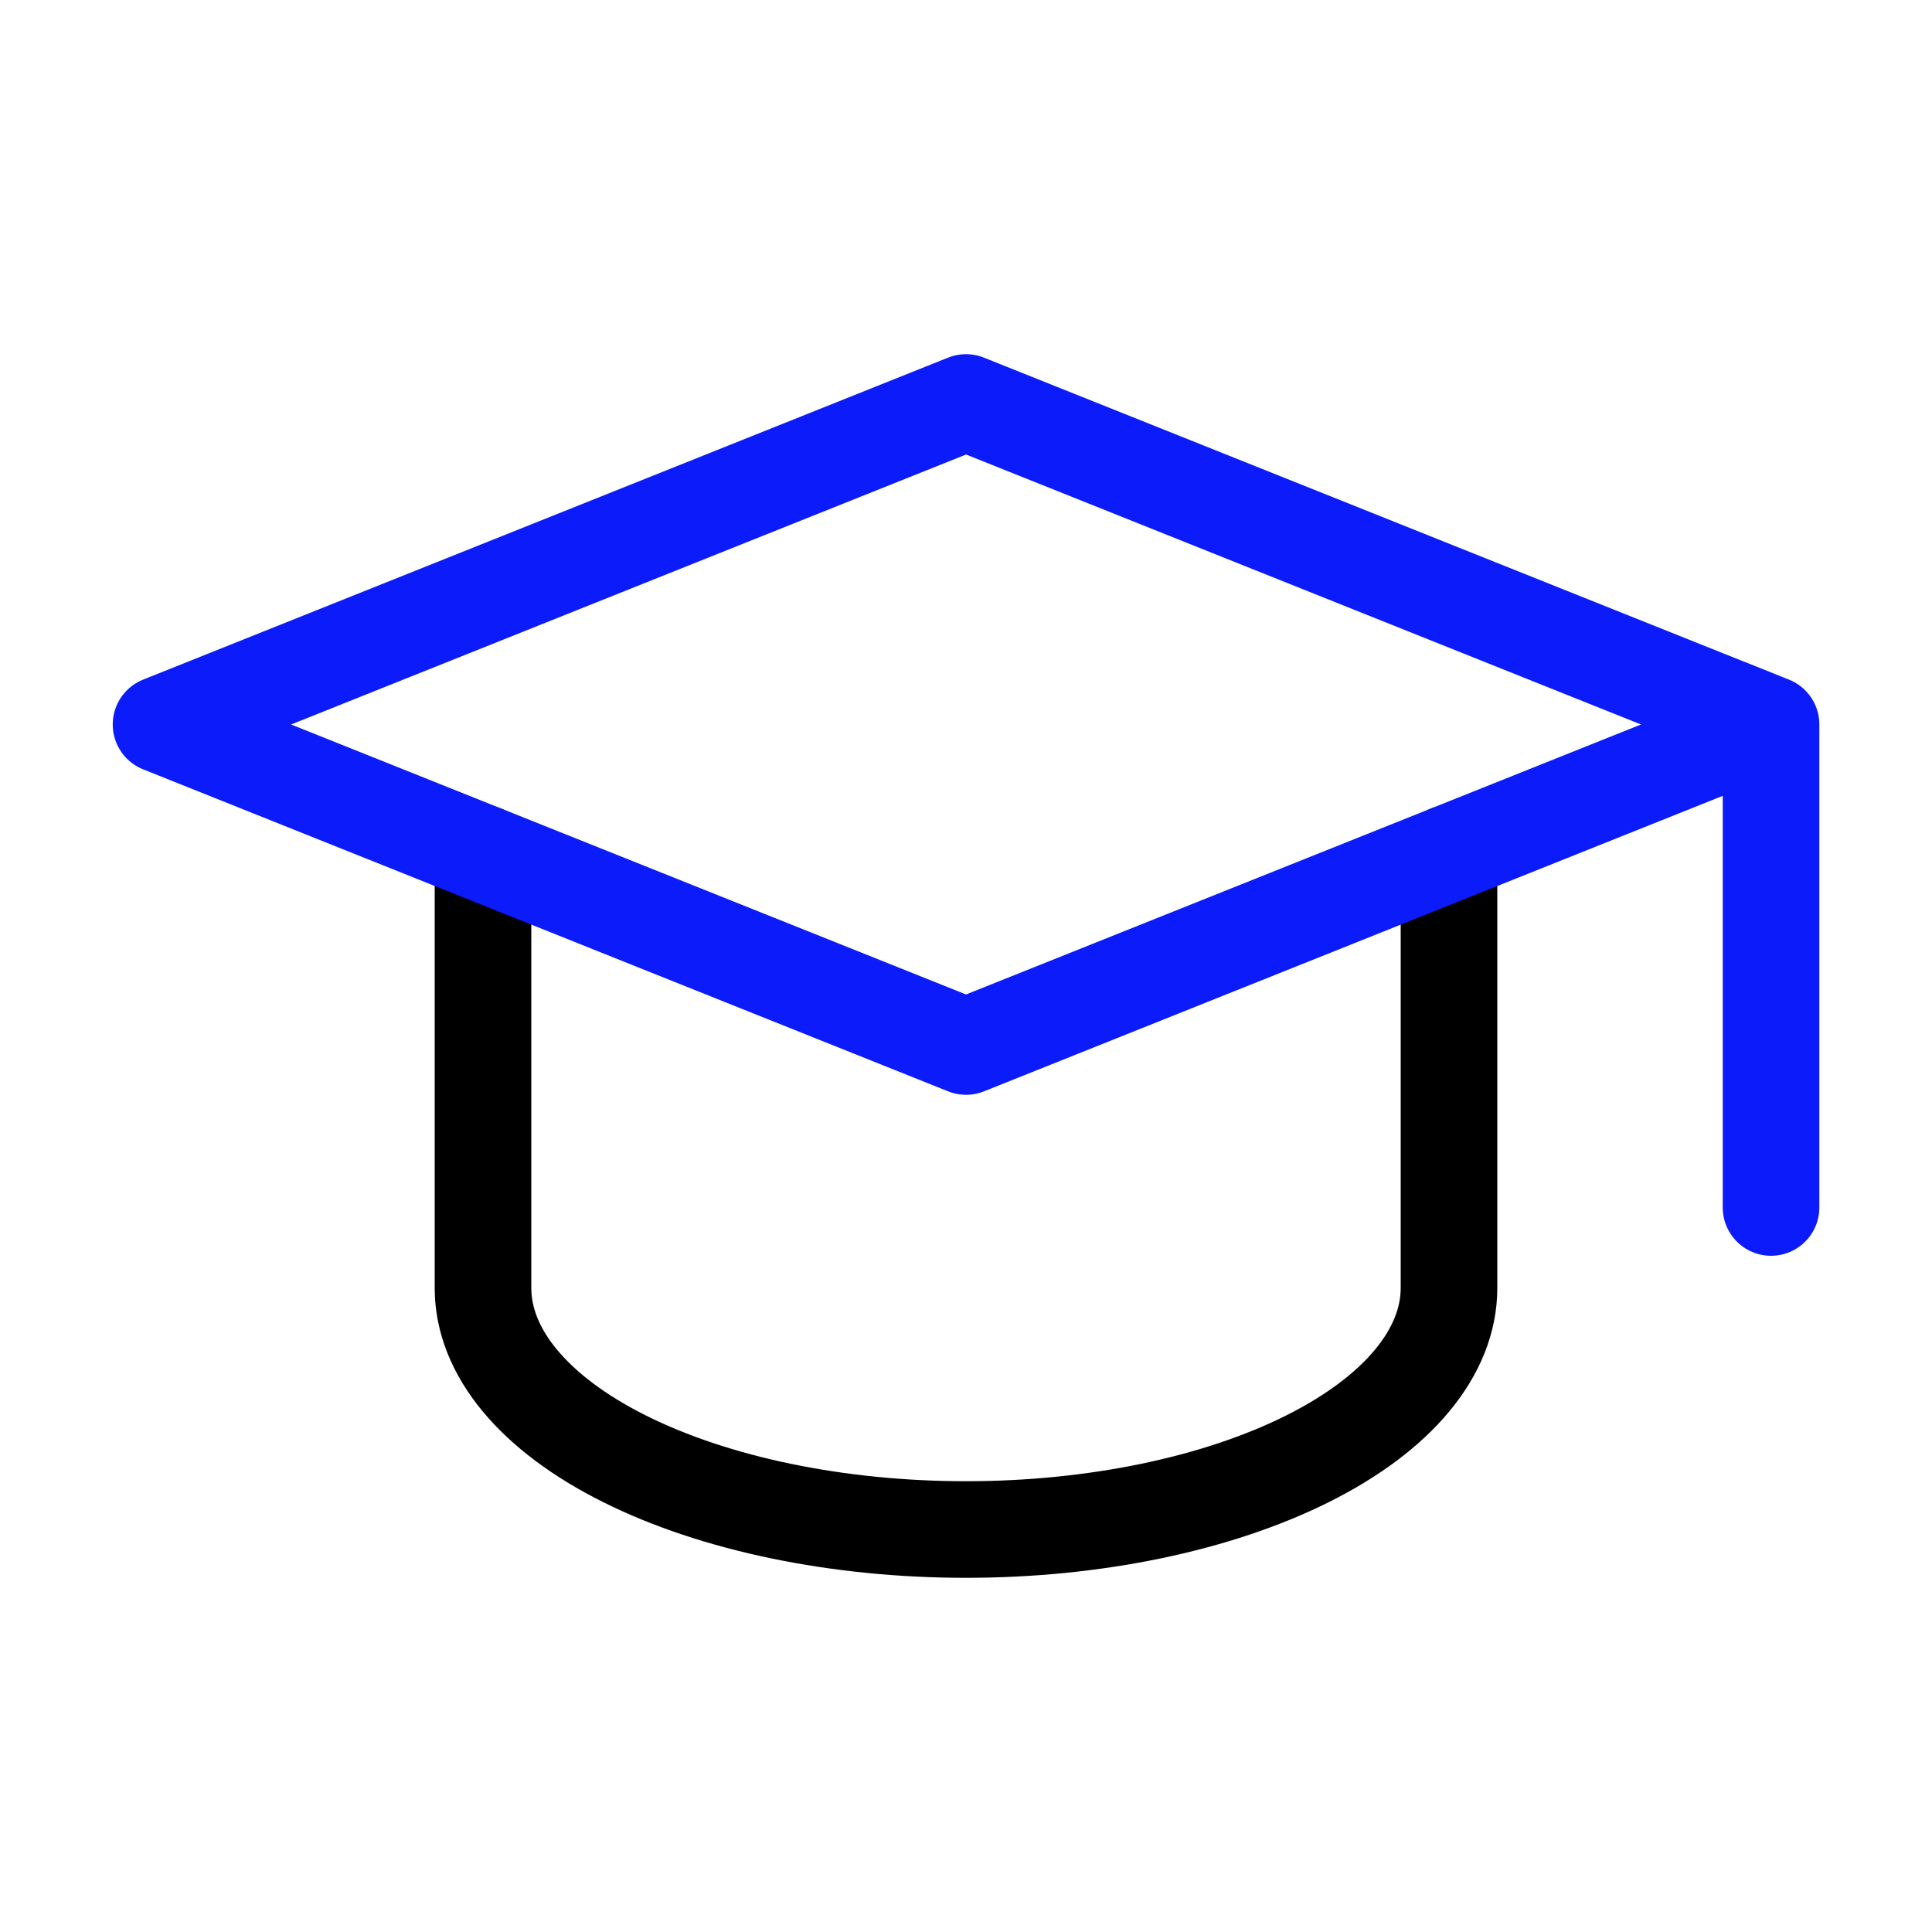 <svg preserveAspectRatio="none" width="100%" height="100%" overflow="visible" style="display: block;" viewBox="0 0 80 80" fill="none" xmlns="http://www.w3.org/2000/svg">
<g id="Frame">
<path id="Vector" d="M20 35.334V53.334C20 55.986 22.107 58.53 25.858 60.405C29.609 62.28 34.696 63.334 40 63.334C45.304 63.334 50.391 62.28 54.142 60.405C57.893 58.53 60 55.986 60 53.334V35.334" stroke="black" stroke-width="4" stroke-linecap="round" stroke-linejoin="round"/>
<path id="Vector_2" d="M73.335 29.999L40.001 16.666L6.668 29.999L40.001 43.333L73.335 29.999ZM73.335 29.999V49.999" stroke="#0B1BF9" stroke-width="4" stroke-linecap="round" stroke-linejoin="round"/>
</g>
</svg>
